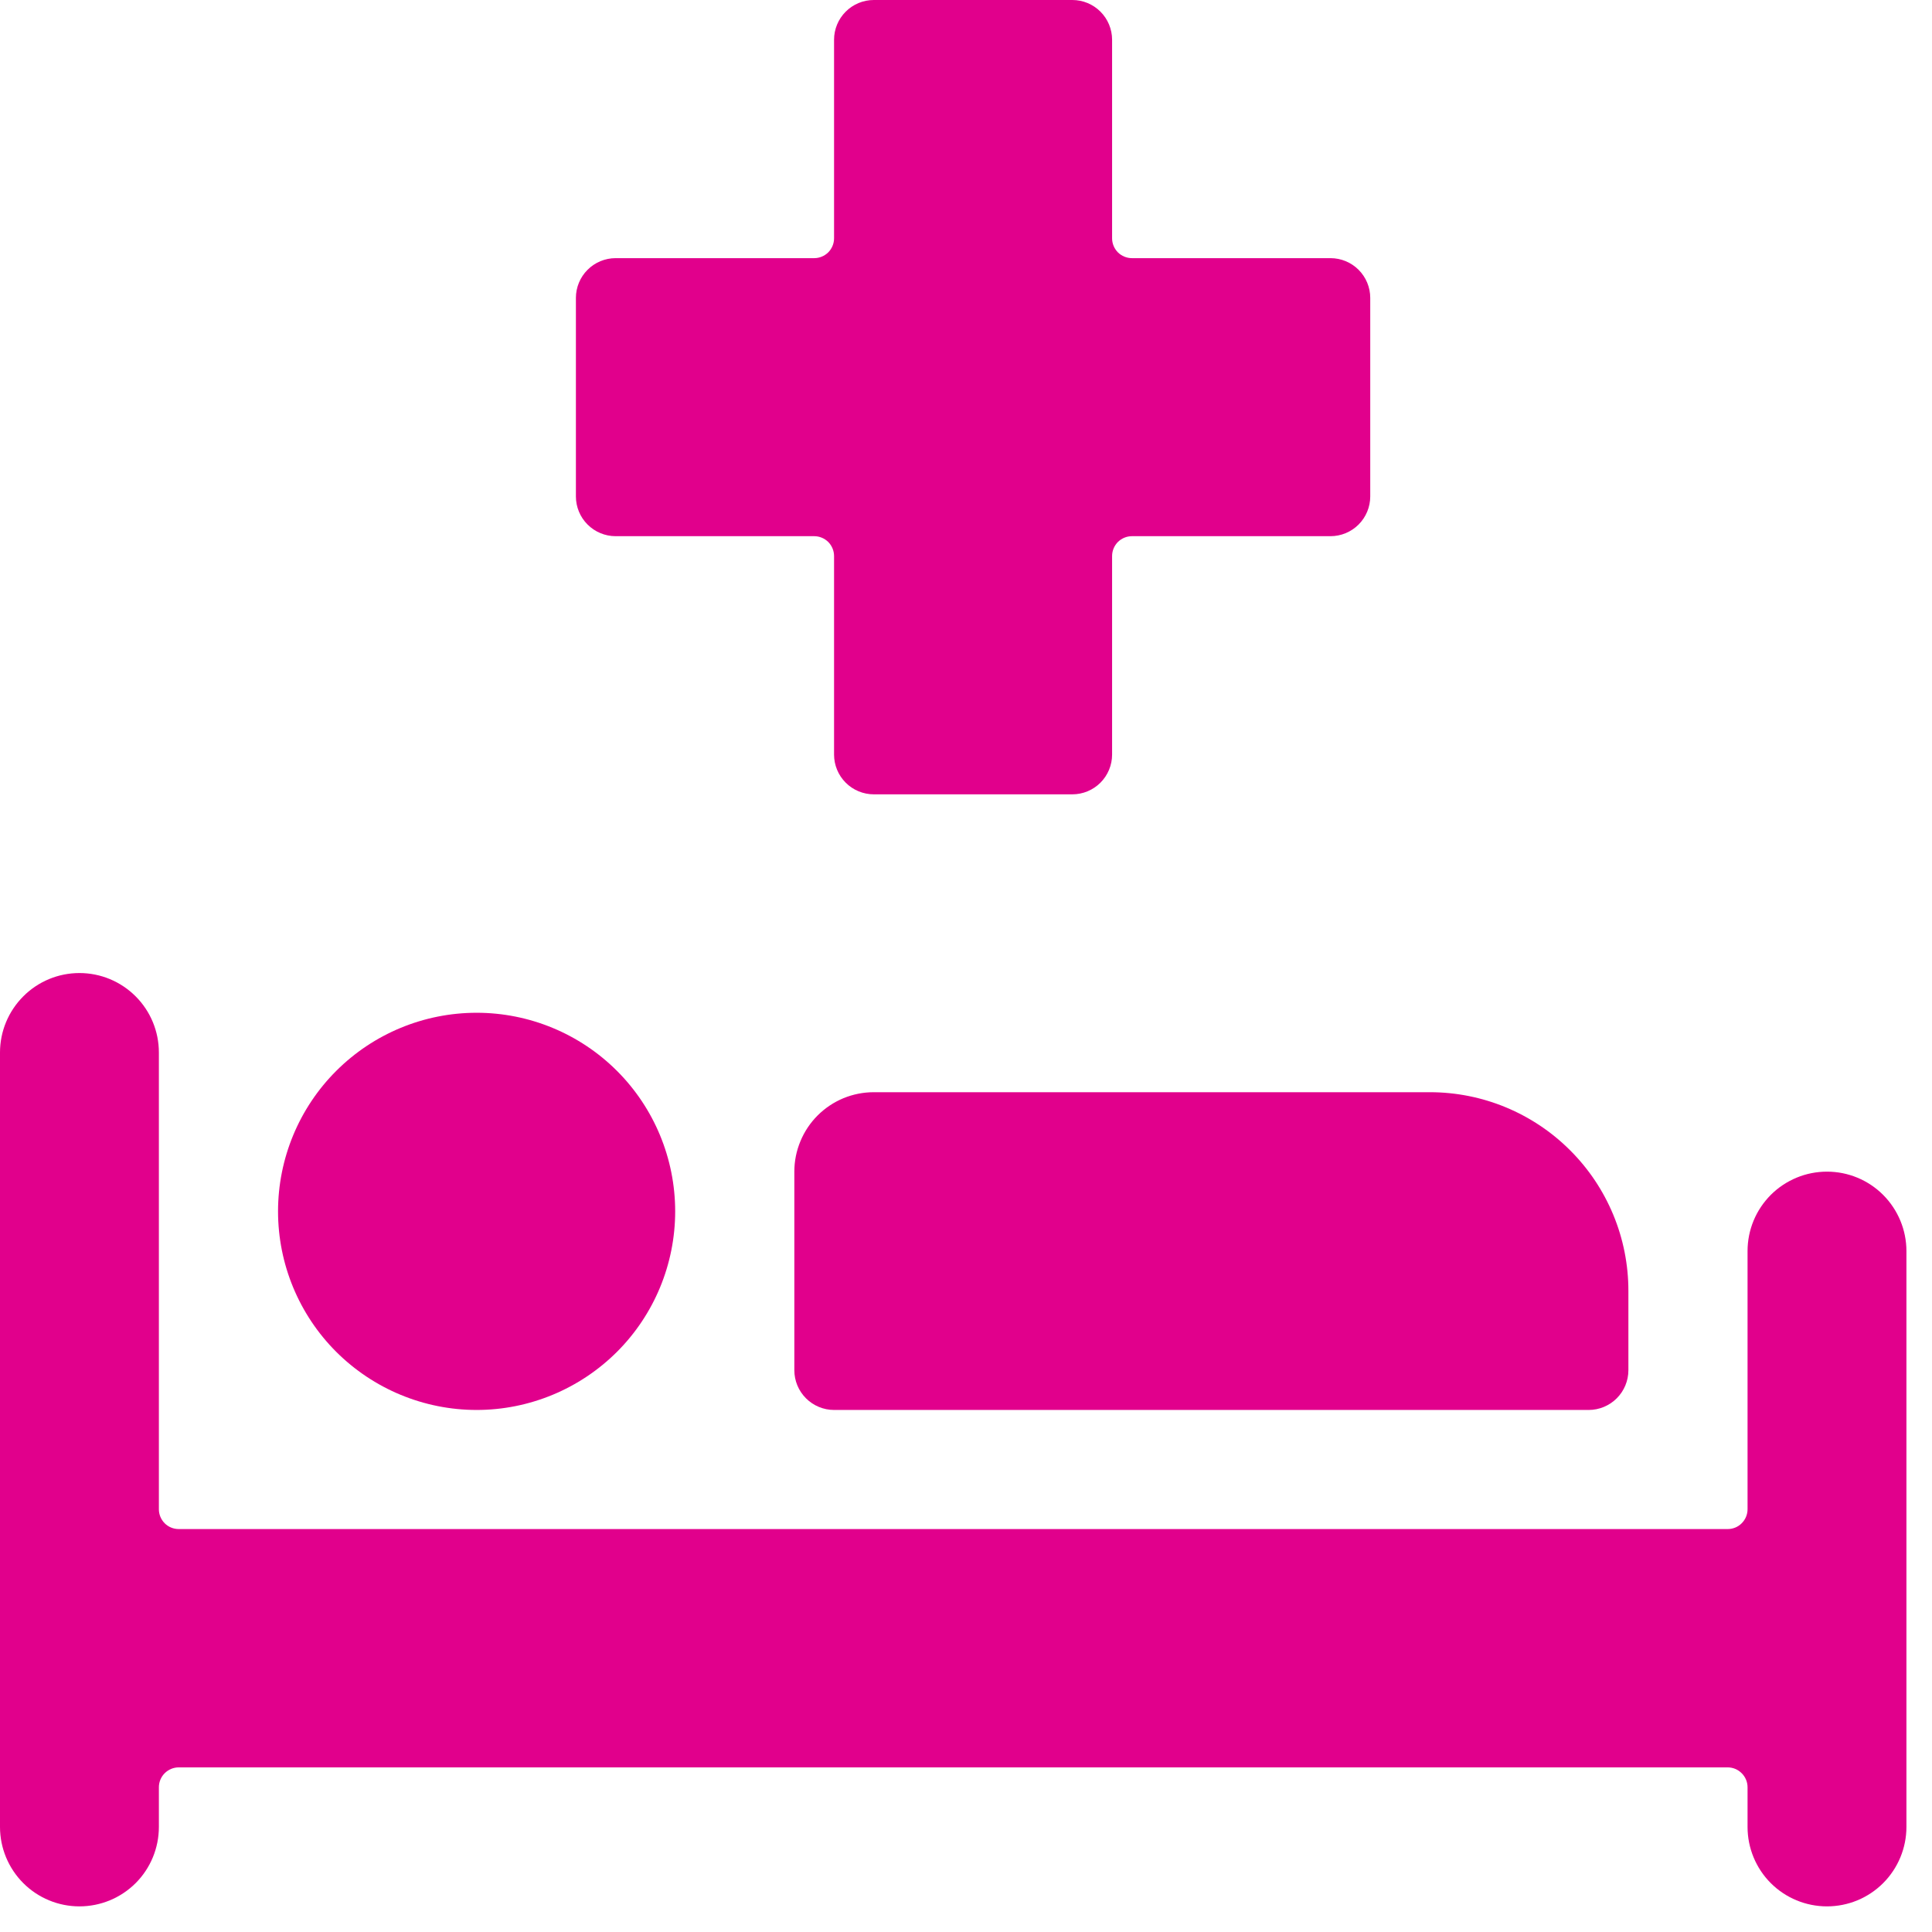 <svg width="34" height="34" viewBox="0 0 34 34" fill="none" xmlns="http://www.w3.org/2000/svg">
<g id="Frame 3064">
<g id="Vector">
<path d="M4.893 21.318C4.893 22.245 5.261 23.134 5.916 23.789C6.572 24.444 7.461 24.813 8.388 24.813C9.314 24.813 10.203 24.444 10.859 23.789C11.514 23.134 11.882 22.245 11.882 21.318C11.882 20.391 11.514 19.502 10.859 18.847C10.203 18.191 9.314 17.823 8.388 17.823C7.461 17.823 6.572 18.191 5.916 18.847C5.261 19.502 4.893 20.391 4.893 21.318Z" fill="#E1008C"/>
<path d="M32.152 20.619C31.968 20.619 31.786 20.655 31.617 20.725C31.447 20.796 31.293 20.898 31.163 21.028C31.034 21.158 30.93 21.312 30.86 21.482C30.79 21.651 30.754 21.833 30.754 22.017V26.56C30.754 26.653 30.717 26.741 30.651 26.807C30.586 26.873 30.497 26.909 30.404 26.909H3.146C3.053 26.909 2.964 26.873 2.898 26.807C2.833 26.741 2.796 26.653 2.796 26.56V18.522C2.796 18.151 2.649 17.796 2.387 17.534C2.124 17.271 1.769 17.124 1.398 17.124C1.027 17.124 0.672 17.271 0.41 17.534C0.148 17.796 0 18.151 0 18.522V32.151C0 32.522 0.148 32.878 0.41 33.14C0.672 33.402 1.027 33.549 1.398 33.549C1.769 33.549 2.124 33.402 2.387 33.14C2.649 32.878 2.796 32.522 2.796 32.151V31.453C2.796 31.36 2.833 31.271 2.898 31.206C2.964 31.14 3.053 31.103 3.146 31.103H30.404C30.497 31.103 30.586 31.14 30.651 31.206C30.717 31.271 30.754 31.36 30.754 31.453V32.151C30.754 32.522 30.901 32.878 31.163 33.14C31.425 33.402 31.781 33.549 32.152 33.549C32.523 33.549 32.878 33.402 33.14 33.14C33.402 32.878 33.55 32.522 33.55 32.151V22.017C33.55 21.646 33.402 21.291 33.14 21.028C32.878 20.766 32.523 20.619 32.152 20.619Z" fill="#E1008C"/>
<path d="M13.979 20.619V24.114C13.979 24.299 14.053 24.477 14.184 24.608C14.315 24.739 14.493 24.813 14.678 24.813H27.958C28.143 24.813 28.321 24.739 28.452 24.608C28.583 24.477 28.657 24.299 28.657 24.114V22.716C28.657 22.257 28.567 21.802 28.391 21.378C28.215 20.954 27.958 20.569 27.633 20.245C27.309 19.92 26.924 19.663 26.5 19.487C26.076 19.311 25.621 19.221 25.162 19.221H15.377C15.194 19.221 15.012 19.257 14.842 19.327C14.672 19.398 14.518 19.501 14.389 19.63C14.259 19.76 14.156 19.914 14.086 20.084C14.015 20.254 13.979 20.435 13.979 20.619Z" fill="#E1008C"/>
<path d="M10.834 9.436H14.329C14.421 9.436 14.51 9.473 14.576 9.538C14.641 9.604 14.678 9.693 14.678 9.785V13.28C14.678 13.465 14.752 13.643 14.883 13.774C15.014 13.905 15.192 13.979 15.377 13.979H18.872C19.057 13.979 19.235 13.905 19.366 13.774C19.497 13.643 19.571 13.465 19.571 13.28V9.785C19.571 9.693 19.608 9.604 19.673 9.538C19.739 9.473 19.828 9.436 19.92 9.436H23.415C23.6 9.436 23.778 9.362 23.909 9.231C24.04 9.1 24.114 8.922 24.114 8.737V5.242C24.114 5.057 24.04 4.879 23.909 4.748C23.778 4.617 23.6 4.543 23.415 4.543H19.92C19.828 4.543 19.739 4.506 19.673 4.441C19.608 4.375 19.571 4.286 19.571 4.194V0.699C19.571 0.514 19.497 0.336 19.366 0.205C19.235 0.074 19.057 0 18.872 0H15.377C15.192 0 15.014 0.074 14.883 0.205C14.752 0.336 14.678 0.514 14.678 0.699V4.194C14.678 4.286 14.641 4.375 14.576 4.441C14.51 4.506 14.421 4.543 14.329 4.543H10.834C10.649 4.543 10.471 4.617 10.34 4.748C10.209 4.879 10.135 5.057 10.135 5.242V8.737C10.135 8.922 10.209 9.1 10.34 9.231C10.471 9.362 10.649 9.436 10.834 9.436Z" fill="#E1008C"/>
</g>
</g>
</svg>
